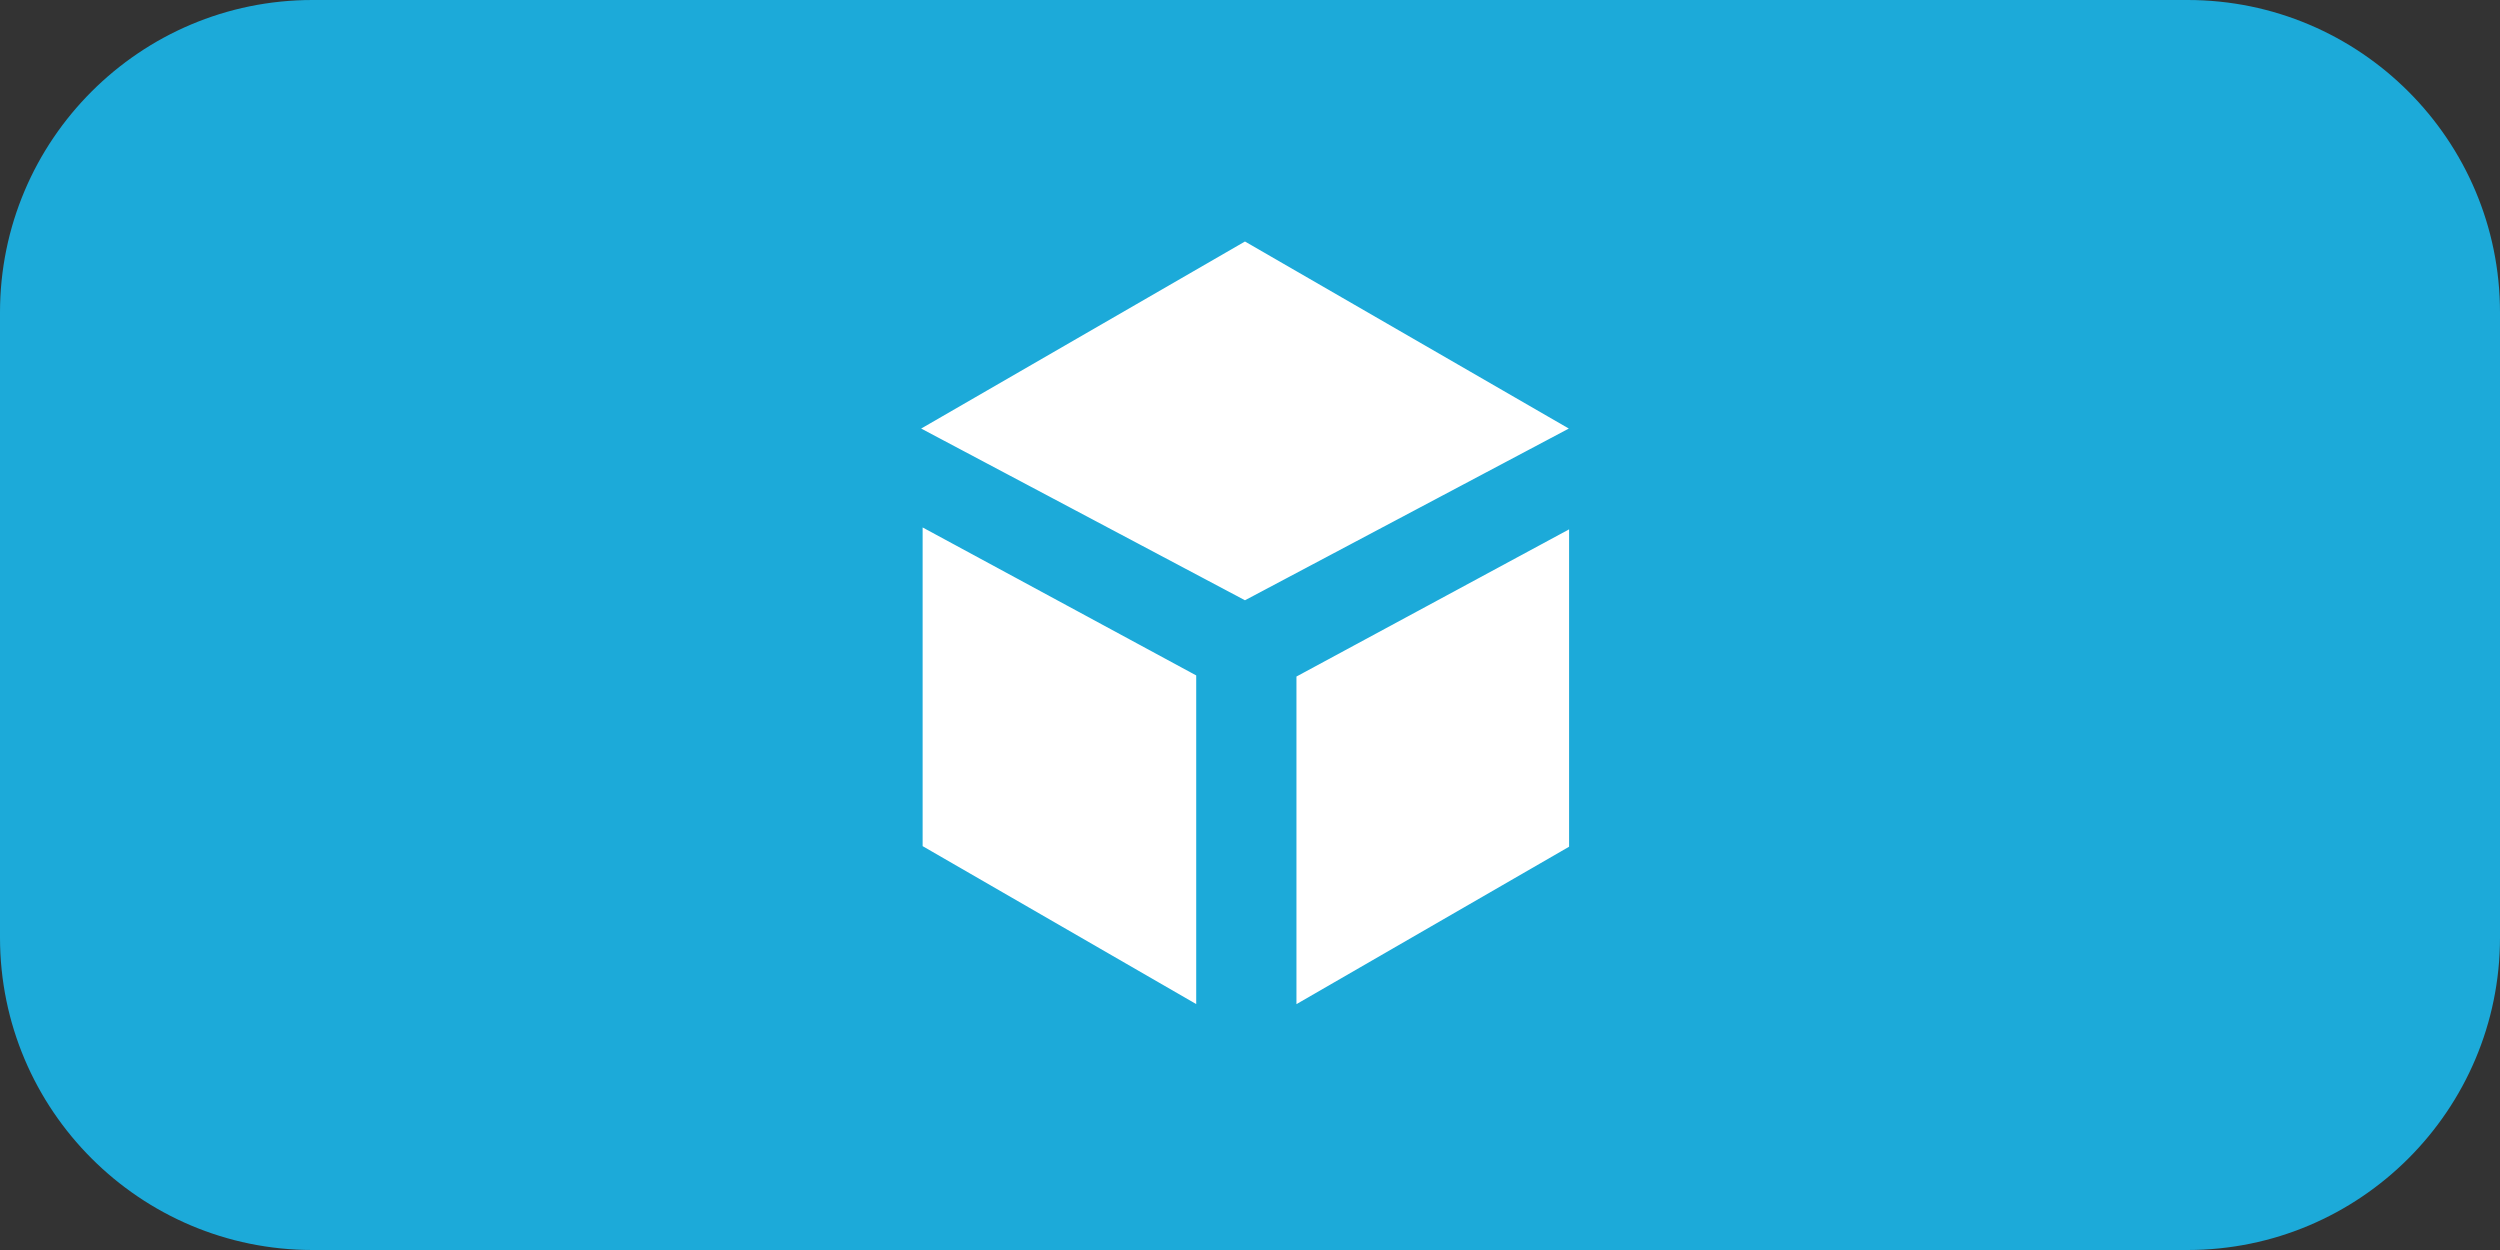 <?xml version="1.0" encoding="UTF-8" standalone="no"?>
<!DOCTYPE svg PUBLIC "-//W3C//DTD SVG 1.1//EN" "http://www.w3.org/Graphics/SVG/1.1/DTD/svg11.dtd">
<svg width="100%" height="100%" viewBox="0 0 128 64" version="1.1" xmlns="http://www.w3.org/2000/svg" xmlns:xlink="http://www.w3.org/1999/xlink" xml:space="preserve" xmlns:serif="http://www.serif.com/" style="fill-rule:evenodd;clip-rule:evenodd;stroke-linejoin:round;stroke-miterlimit:2;">
    <rect x="0" y="0" width="128" height="64" fill="#333333" stroke="none"/>
    <g id="Sketchfab">
        <path d="M128,16L128,48C128,56.831 120.831,64 112,64L16,64C7.169,64 0,56.831 0,48L0,16C0,7.169 7.169,0 16,0L112,0C120.831,0 128,7.169 128,16Z" style="fill:rgb(28,170,217);"/>
        <g transform="matrix(0.157,0,0,0.157,31.573,-0.429)">
            <path d="M189,330.18L99.78,278.67L99.78,174.74L189,223L189,330.18ZM204.9,198.49L99.3,142.49L204.9,81.49L310.51,142.49L204.9,198.49ZM310.6,278.86L221.69,330.2L221.69,223.36L310.6,175.36L310.6,278.86Z" style="fill:white;fill-rule:nonzero;"/>
        </g>
    </g>
</svg>
